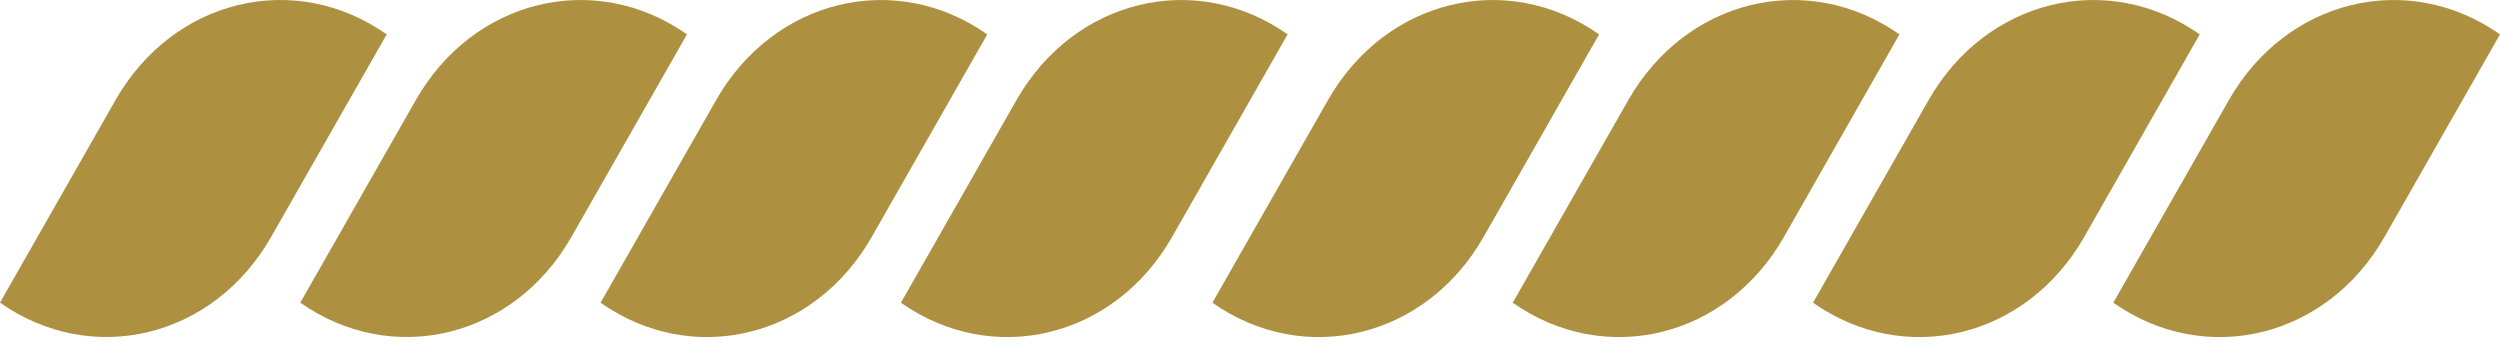 <svg width="123" height="17" viewBox="0 0 123 17" fill="none" xmlns="http://www.w3.org/2000/svg">
<path d="M33.8 1.692C29.267 -1.494 23.294 -0.049 20.46 4.921L14.774 14.89C19.306 18.076 25.279 16.628 28.113 11.658L33.8 1.689V1.692Z" fill="#AE9041"/>
<path d="M48.573 1.692C44.041 -1.494 38.068 -0.046 35.234 4.924L29.548 14.893C34.08 18.079 40.053 16.631 42.887 11.662L48.573 1.692Z" fill="#AE9041"/>
<path d="M63.35 1.692C58.818 -1.494 52.845 -0.046 50.011 4.924L44.325 14.893C48.857 18.079 54.83 16.631 57.664 11.662L63.35 1.692Z" fill="#AE9041"/>
<path d="M19.026 1.692C14.493 -1.494 8.52 -0.05 5.686 4.92L0 14.89C4.532 18.076 10.506 16.628 13.339 11.658L19.026 1.692Z" fill="#AE9041"/>
<path d="M93.452 1.692C88.92 -1.494 82.947 -0.046 80.113 4.924L74.427 14.893C78.959 18.079 84.932 16.631 87.766 11.662L93.452 1.692Z" fill="#AE9041"/>
<path d="M108.226 1.692C103.694 -1.494 97.721 -0.046 94.887 4.924L89.201 14.893C93.733 18.079 99.706 16.631 102.54 11.662L108.226 1.692Z" fill="#AE9041"/>
<path d="M123 1.692C118.468 -1.494 112.494 -0.046 109.661 4.924L103.974 14.893C108.507 18.079 114.48 16.631 117.313 11.662L123 1.692Z" fill="#AE9041"/>
<path d="M78.675 1.692C74.143 -1.494 68.17 -0.046 65.336 4.924L59.65 14.893C64.182 18.079 70.155 16.631 72.989 11.662L78.675 1.692Z" fill="#AE9041"/>
</svg>
